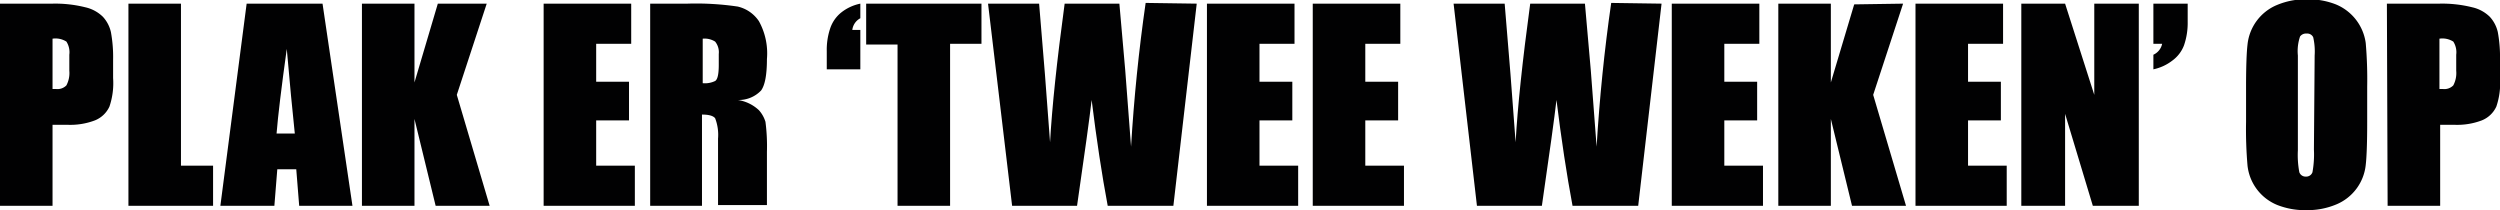<svg id="Laag_1" data-name="Laag 1" xmlns="http://www.w3.org/2000/svg" viewBox="0 0 342.6 28.8"><defs><style>.cls-1{fill:#010102;}</style></defs><title>plak er 2 weken op</title><path class="cls-1" d="M9,6.8h7.2a17,17,0,0,1,4.5.5,5,5,0,0,1,2.4,1.3,4.6,4.6,0,0,1,1.1,2.1,19,19,0,0,1,.3,3.8V17a10,10,0,0,1-.5,3.9,3.7,3.7,0,0,1-2,1.9,9.5,9.5,0,0,1-3.8.6H16.2V34.5H9Zm7.2,4.7v7h.5a1.7,1.7,0,0,0,1.4-.5,3.6,3.6,0,0,0,.4-2V13.8a2.7,2.7,0,0,0-.4-1.8A2.8,2.8,0,0,0,16.2,11.6Z" transform="translate(-9 -6.3)"/><path class="cls-1" d="M33.8,6.8V29h4.4v5.5H26.6V6.8Z" transform="translate(-9 -6.3)"/><path class="cls-1" d="M53.2,6.8l4.1,27.7H50l-.4-5H47l-.4,5H39.2L42.8,6.8ZM49.4,24.6q-.5-4.7-1.1-11.6-1.1,7.9-1.4,11.6Z" transform="translate(-9 -6.3)"/><path class="cls-1" d="M75.7,6.8,71.6,19.3l4.5,15.2H68.7L65.8,22.6V34.5H58.6V6.8h7.2V17.6L69,6.8Z" transform="translate(-9 -6.3)"/><path class="cls-1" d="M83.5,6.8h12v5.5H90.7v5.2h4.5v5.3H90.7V29H96v5.5H83.5Z" transform="translate(-9 -6.3)"/><path class="cls-1" d="M98.1,6.8h5.1a39,39,0,0,1,6.9.4,4.8,4.8,0,0,1,2.9,2,9.1,9.1,0,0,1,1.1,5.2q0,3.2-.8,4.3a4.2,4.2,0,0,1-3.2,1.3,5.4,5.4,0,0,1,2.9,1.4,4.2,4.2,0,0,1,.9,1.6,25.7,25.7,0,0,1,.2,4.1v7.3h-6.7V25.3a6.3,6.3,0,0,0-.4-2.8q-.4-.5-1.8-.5V34.5H98.1Zm7.2,4.7v6.2a3.2,3.2,0,0,0,1.7-.3q.5-.3.5-2.2V13.7A2.3,2.3,0,0,0,107,12,2.7,2.7,0,0,0,105.3,11.6Z" transform="translate(-9 -6.3)"/><path class="cls-1" d="M122.3,15.8V13.3a9.2,9.2,0,0,1,.5-3.2A4.7,4.7,0,0,1,124.3,8a6.2,6.2,0,0,1,2.6-1.2v2a2.1,2.1,0,0,0-1.1,1.6h1.1v5.4Z" transform="translate(-9 -6.3)"/><path class="cls-1" d="M143.5,6.8v5.5h-4.3V34.5H132V12.4h-4.3V6.8Z" transform="translate(-9 -6.3)"/><path class="cls-1" d="M173,6.8l-3.2,27.7h-9q-1.2-6.4-2.2-14.5-.4,3.5-2,14.5h-8.9L144.4,6.8h7l.8,9.7.7,9.3q.4-7.2,2-19h7.5q.1,1.2.8,9.1l.8,10.5q.6-10,2-19.7Z" transform="translate(-9 -6.3)"/><path class="cls-1" d="M174.4,6.8h12v5.5h-4.8v5.2h4.5v5.3h-4.5V29h5.3v5.5H174.4Z" transform="translate(-9 -6.3)"/><path class="cls-1" d="M188.9,6.8h12v5.5h-4.8v5.2h4.5v5.3h-4.5V29h5.3v5.5H188.9Z" transform="translate(-9 -6.3)"/><path class="cls-1" d="M236.7,6.8l-3.2,27.7h-9q-1.2-6.4-2.2-14.5-.4,3.5-2,14.5h-8.9L208.2,6.8h7l.8,9.7.7,9.3q.4-7.2,2-19h7.5q.1,1.2.8,9.1l.8,10.5q.6-10,2-19.7Z" transform="translate(-9 -6.3)"/><path class="cls-1" d="M238.1,6.8h12v5.5h-4.8v5.2h4.5v5.3h-4.5V29h5.3v5.5H238.1Z" transform="translate(-9 -6.3)"/><path class="cls-1" d="M269.8,6.8l-4.1,12.5,4.5,15.2h-7.4l-2.9-11.9V34.5h-7.2V6.8h7.2V17.6l3.2-10.7Z" transform="translate(-9 -6.3)"/><path class="cls-1" d="M271.5,6.8h12v5.5h-4.8v5.2h4.5v5.3h-4.5V29h5.3v5.5H271.5Z" transform="translate(-9 -6.3)"/><path class="cls-1" d="M302.1,6.8V34.5h-6.3L292,21.9V34.5h-6V6.8h6l4,12.5V6.8Z" transform="translate(-9 -6.3)"/><path class="cls-1" d="M308.8,6.8V9.3a9.4,9.4,0,0,1-.5,3.2,4.6,4.6,0,0,1-1.6,2.1,6.4,6.4,0,0,1-2.6,1.2v-2a2.1,2.1,0,0,0,1.2-1.5h-1.2V6.8Z" transform="translate(-9 -6.3)"/><path class="cls-1" d="M333.4,23q0,4.2-.2,5.9a6.6,6.6,0,0,1-4,5.4,10.2,10.2,0,0,1-4.1.8,10.4,10.4,0,0,1-4-.7A6.6,6.6,0,0,1,317,29a58.4,58.4,0,0,1-.2-6V18.3q0-4.2.2-5.9A6.6,6.6,0,0,1,321,7a10.2,10.2,0,0,1,4.1-.8,10.4,10.4,0,0,1,4,.7,6.7,6.7,0,0,1,4.1,5.3,58.4,58.4,0,0,1,.2,6Zm-7.2-9.1a8.6,8.6,0,0,0-.2-2.5.9.9,0,0,0-.9-.5,1,1,0,0,0-.9.4,6.2,6.2,0,0,0-.3,2.6V26.9a12.7,12.7,0,0,0,.2,3,.9.9,0,0,0,.9.6.9.9,0,0,0,.9-.6,13.7,13.7,0,0,0,.2-3.1Z" transform="translate(-9 -6.3)"/><path class="cls-1" d="M336.1,6.8h7.2a17,17,0,0,1,4.5.5,5,5,0,0,1,2.4,1.3,4.6,4.6,0,0,1,1.1,2.1,19,19,0,0,1,.3,3.8V17a10,10,0,0,1-.5,3.9,3.7,3.7,0,0,1-2,1.9,9.5,9.5,0,0,1-3.8.6h-1.9V34.5h-7.2Zm7.2,4.7v7h.5a1.7,1.7,0,0,0,1.4-.5,3.6,3.6,0,0,0,.4-2V13.8a2.7,2.7,0,0,0-.4-1.8A2.8,2.8,0,0,0,343.3,11.6Z" transform="translate(-9 -6.3)"/></svg>